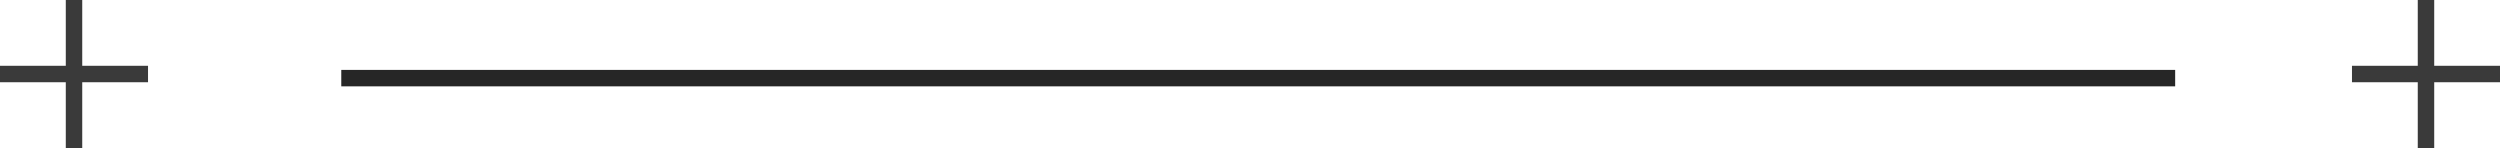 <svg xmlns="http://www.w3.org/2000/svg" width="304" height="18" viewBox="0 0 304 18"><g id="icn-service-item" transform="translate(-278 -2722)"><g id="Grupo_305" data-name="Grupo 305" transform="translate(-262.5 454.5)"><path id="Línea_83" data-name="Línea 83" d="M1 18H-1V0H1z" transform="translate(549.5 2267.5)" fill="#3a3a3a"/><path id="Línea_84" data-name="Línea 84" d="M18 1H0V-1H18z" transform="translate(540.5 2276.5)" fill="#3a3a3a"/></g><g id="Grupo_306" data-name="Grupo 306" transform="translate(23.5 454.5)"><path id="Línea_83-2" data-name="Línea 83" d="M1 18H-1V0H1z" transform="translate(549.5 2267.5)" fill="#3a3a3a"/><path id="Línea_84-2" data-name="Línea 84" d="M18 1H0V-1H18z" transform="translate(540.5 2276.5)" fill="#3a3a3a"/></g><path id="Línea_118" data-name="Línea 118" d="M223 1H0V-1H223z" transform="translate(319.5 2731.5)" fill="#262626"/></g></svg>
